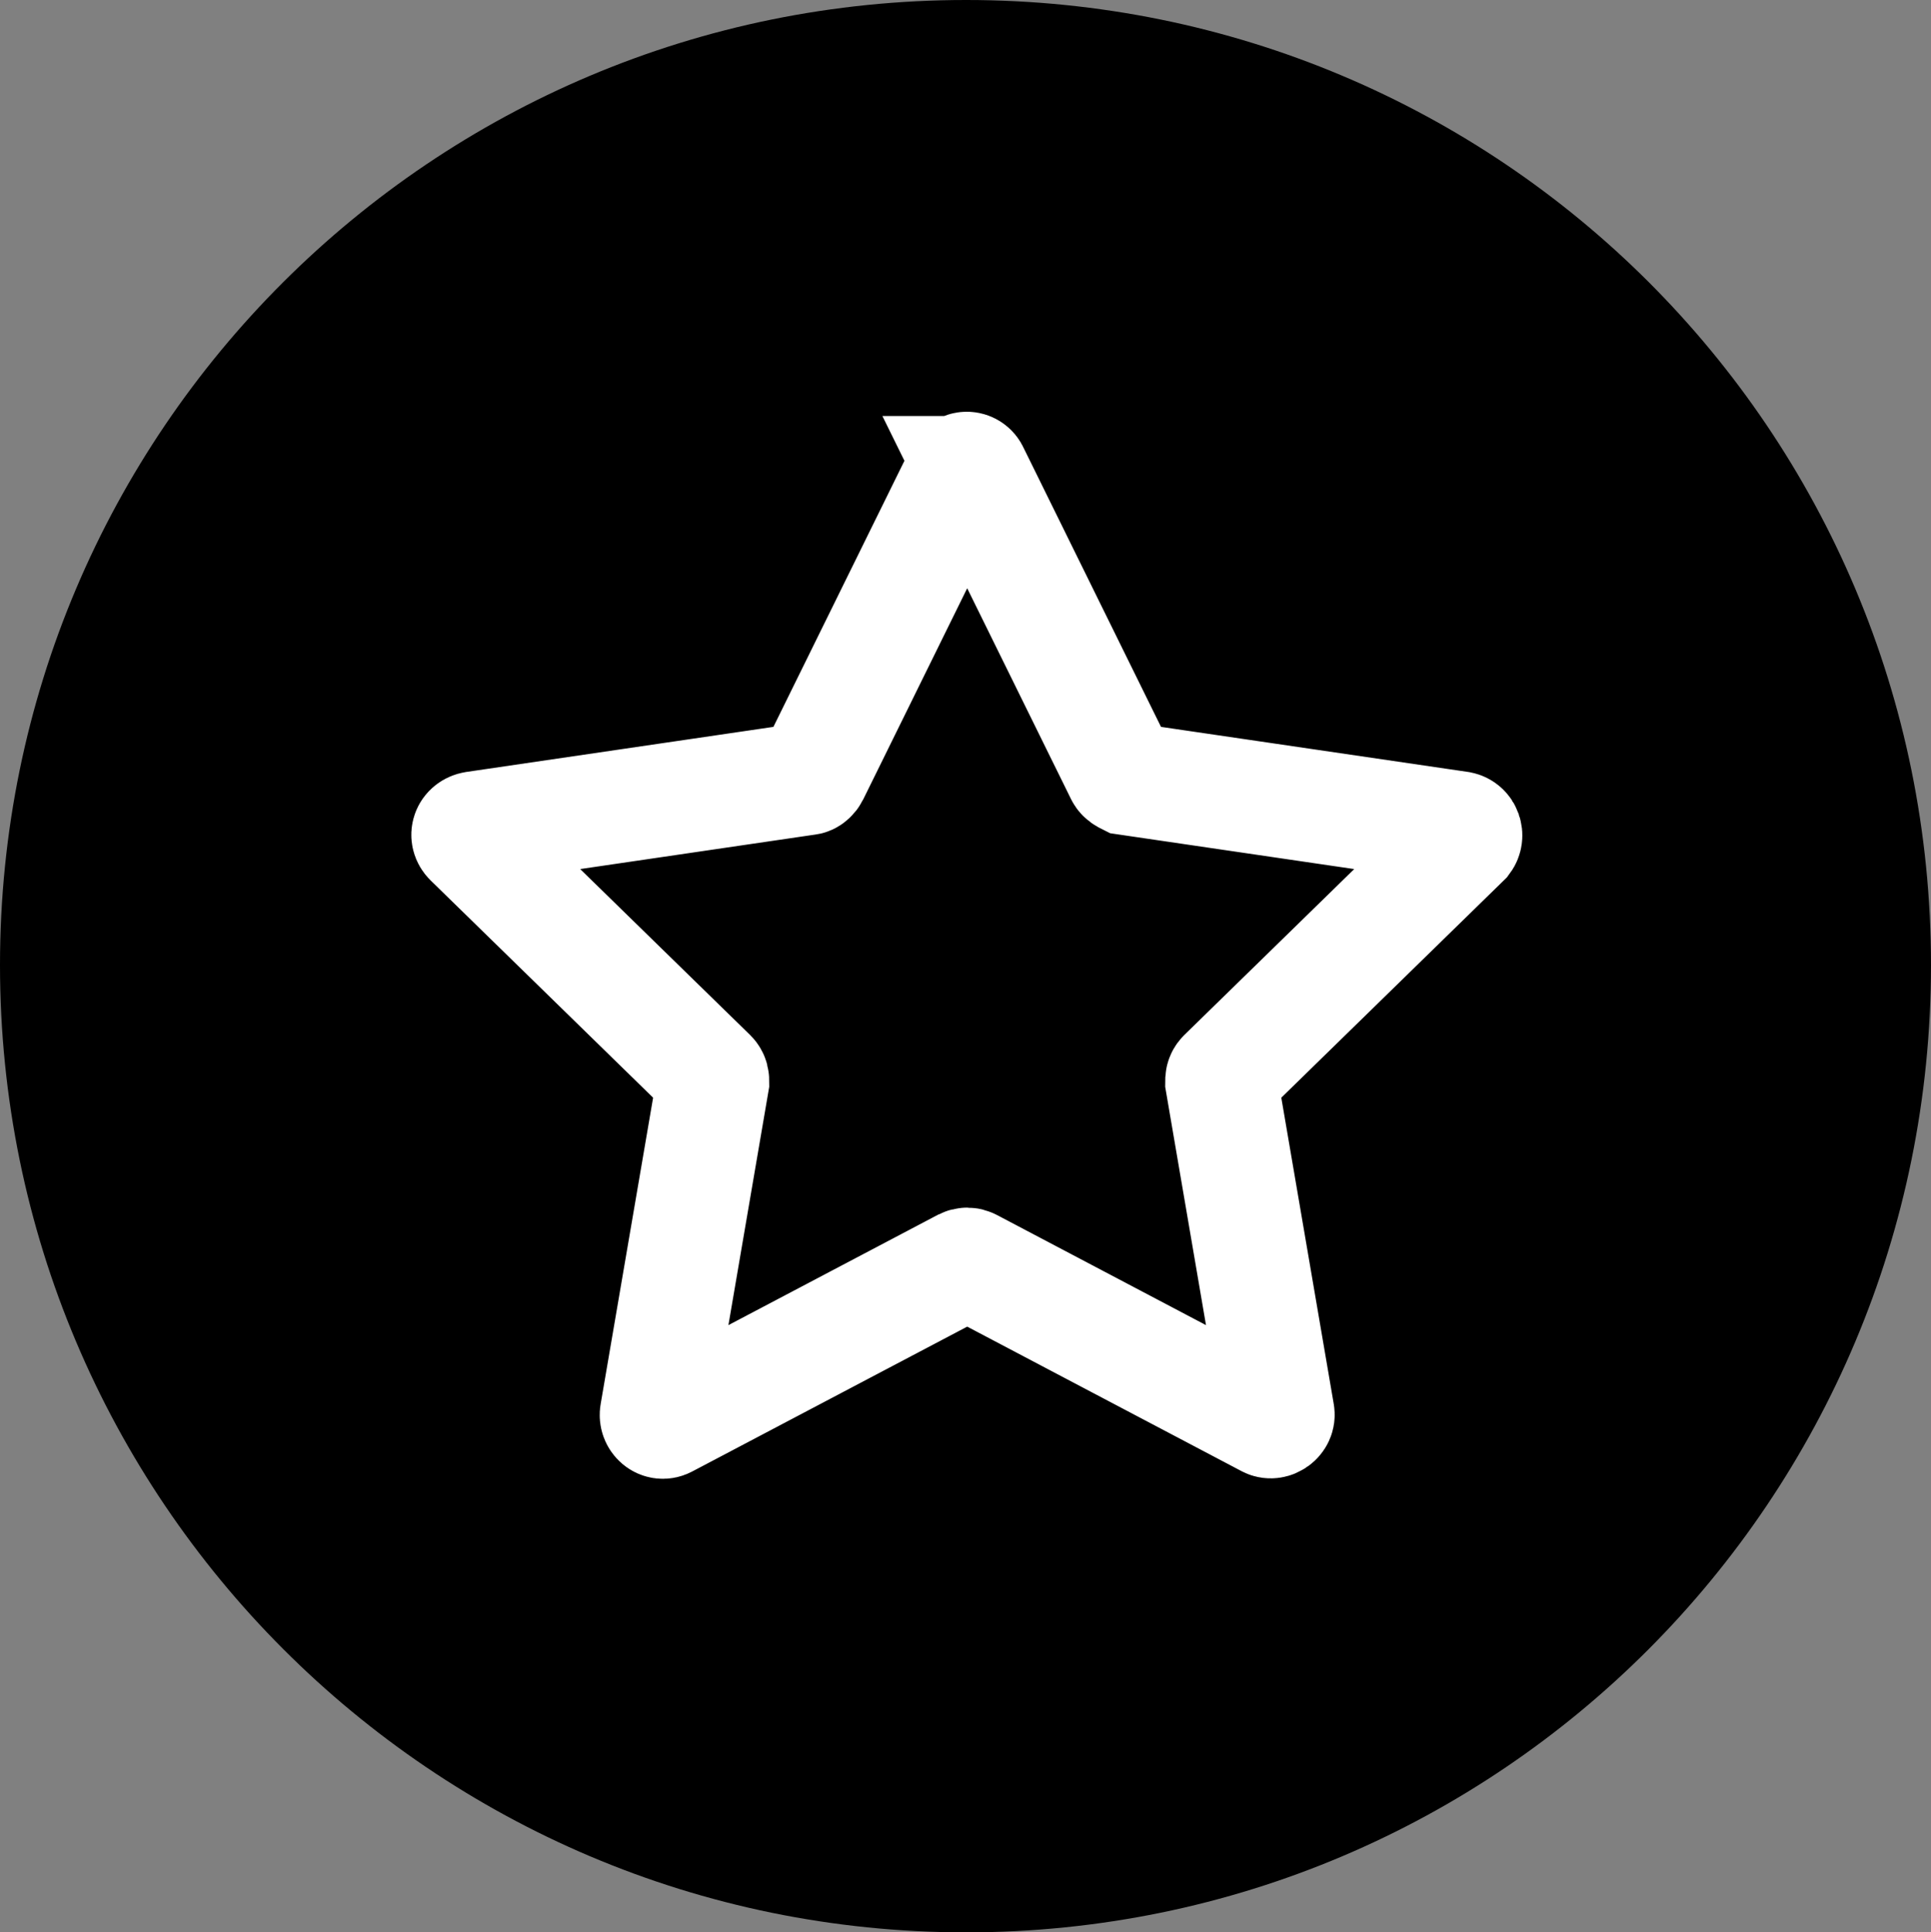 <?xml version="1.0" encoding="UTF-8"?>
<svg id="_图层_2" data-name="图层 2" xmlns="http://www.w3.org/2000/svg" viewBox="0 0 17.01 17.02">
  <rect x="0" y="0" width="17.01" height="17.02" fill="#808080" stroke="none"/>
  <g id="icon-3">
    <path d="m8.51,0C3.81,0,0,3.8,0,8.5s3.81,8.52,8.51,8.52,8.5-3.81,8.5-8.52S13.21,0,8.51,0Z" style="fill: #000; stroke-width: 0px;"/>
    <path d="m8.57,4.16l1.31,2.66c.01.02.03.03.05.04l2.93.43c.05.01.07.07.04.11l-2.12,2.07c-.02.02-.02.04-.02.06l.5,2.92c.01.05-.05.09-.09.07l-2.62-1.38c-.02-.01-.04-.01-.06,0l-2.62,1.38c-.05.03-.1-.02-.09-.07l.5-2.92c0-.02,0-.04-.02-.06l-2.12-2.07c-.04-.04-.02-.1.04-.11l2.93-.43c.02,0,.04-.02.05-.04l1.31-2.66c.01-.05.08-.05.1,0Z" style="fill: none; stroke: #fff; stroke-miterlimit: 10; stroke-width: .992px;"/>
  </g>
</svg>